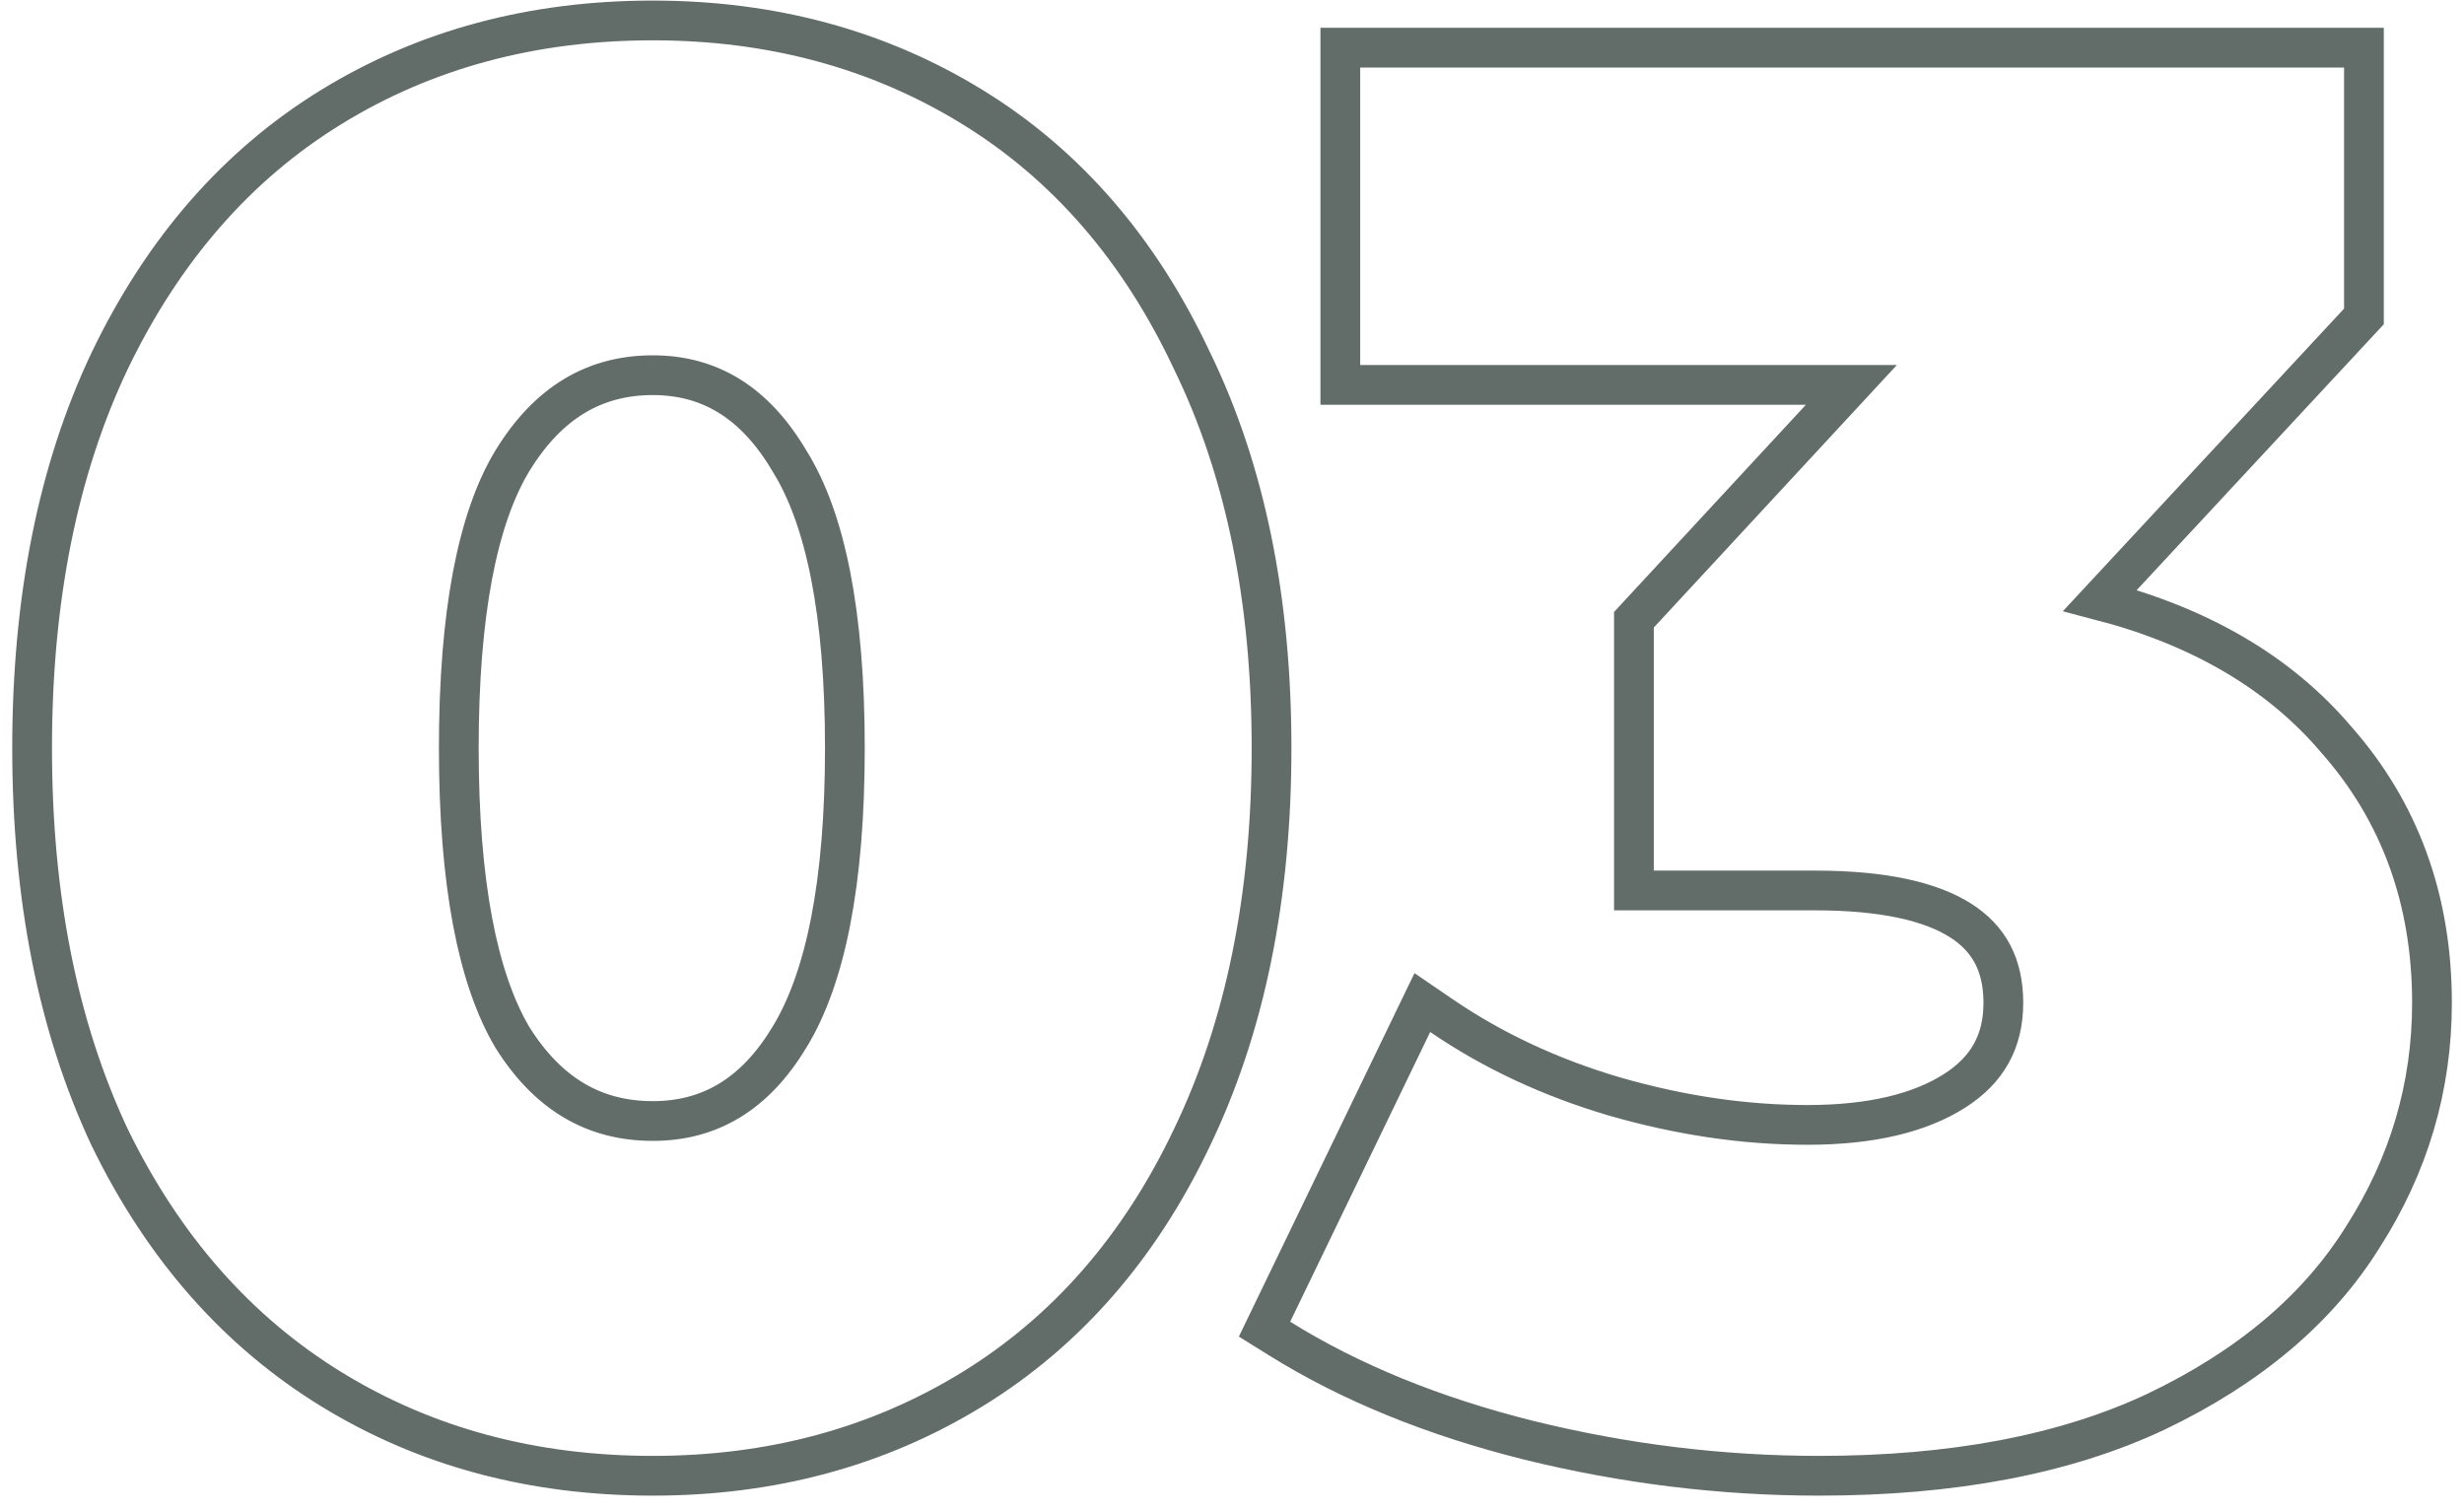 <?xml version="1.0" encoding="UTF-8"?> <svg xmlns="http://www.w3.org/2000/svg" width="124" height="76" viewBox="0 0 124 76" fill="none"> <path d="M5.527 57.251L5.53 57.257L5.534 57.264C8.217 62.764 11.927 66.993 16.673 69.909C21.411 72.82 26.815 74.264 32.852 74.264C38.827 74.264 44.197 72.819 48.934 69.909C53.681 66.993 57.36 62.761 59.978 57.258C62.665 51.681 63.99 45.134 63.99 37.647C63.99 30.162 62.666 23.647 59.978 18.134C57.361 12.567 53.684 8.302 48.934 5.384C44.197 2.474 38.827 1.029 32.852 1.029C26.815 1.029 21.411 2.473 16.673 5.384C11.924 8.301 8.214 12.566 5.532 18.131L5.529 18.136C2.908 23.648 1.616 30.162 1.616 37.647C1.616 45.132 2.908 51.676 5.527 57.251ZM39.73 52.193L39.727 52.198C37.99 55.074 35.716 56.412 32.852 56.412C29.916 56.412 27.578 55.066 25.781 52.196C24.033 49.235 23.089 44.438 23.089 37.647C23.089 30.847 24.035 26.085 25.781 23.195C27.583 20.252 29.924 18.881 32.852 18.881C35.706 18.881 37.98 20.242 39.722 23.184L39.728 23.195L39.734 23.205C41.539 26.092 42.518 30.848 42.518 37.647C42.518 44.442 41.54 49.237 39.73 52.193ZM93.169 19.37L82.493 30.9L82.227 31.188V31.58V43.811V44.811H83.227H91.348C94.765 44.811 97.156 45.36 98.665 46.319C100.096 47.229 100.818 48.559 100.818 50.465C100.818 52.4 100.02 53.845 98.348 54.904C96.606 56.007 94.173 56.608 90.957 56.608C87.797 56.608 84.564 56.134 81.256 55.18C78.023 54.229 75.119 52.87 72.538 51.107L71.579 50.452L71.073 51.498L64.028 66.078L63.637 66.887L64.4 67.362C67.96 69.579 72.138 71.278 76.917 72.473L76.92 72.474C81.76 73.667 86.635 74.264 91.544 74.264C98.232 74.264 103.9 73.206 108.507 71.038L108.512 71.035C113.144 68.82 116.633 65.902 118.907 62.252C121.224 58.638 122.389 54.702 122.389 50.465C122.389 45.285 120.781 40.839 117.544 37.186C114.683 33.83 110.704 31.522 105.682 30.215L118.696 16.213L118.964 15.925V15.532V3.398V2.398H117.964H68.451H67.451V3.398V18.37V19.37H68.451H93.169Z" stroke="#626C69" stroke-width="2"></path> </svg> 